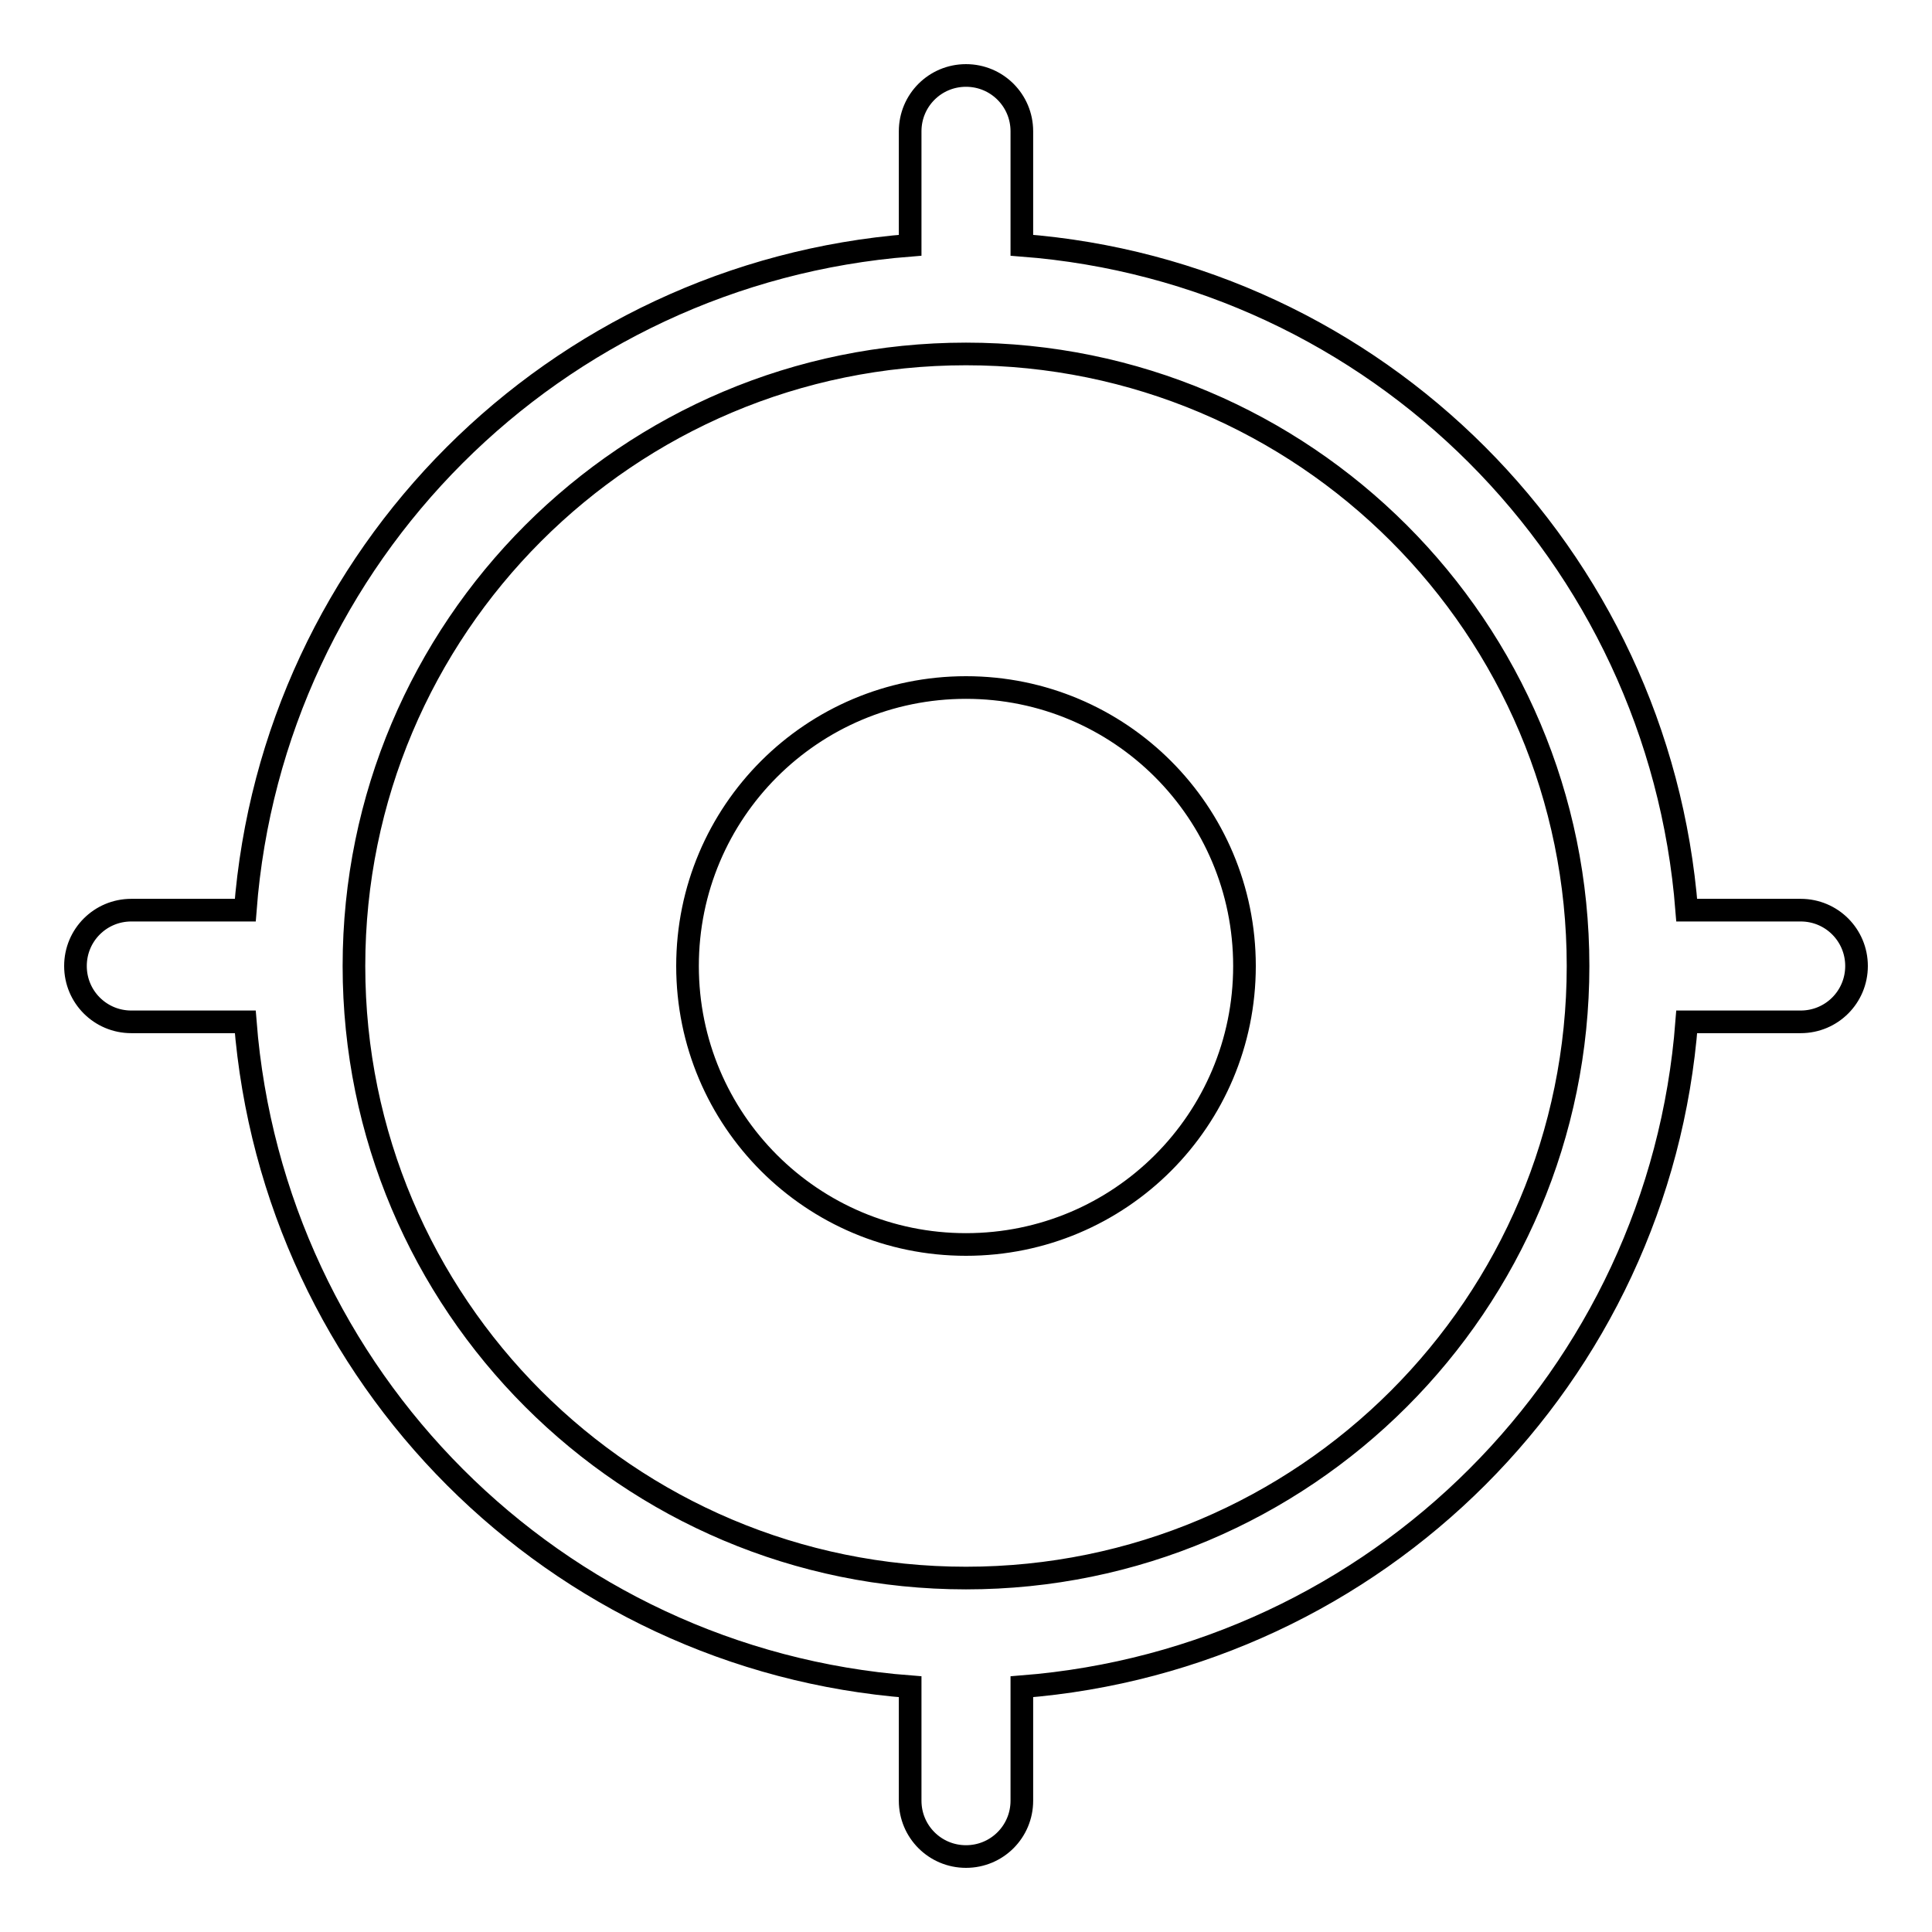<?xml version="1.0" encoding="utf-8"?>
<!-- Svg Vector Icons : http://www.onlinewebfonts.com/icon -->
<!DOCTYPE svg PUBLIC "-//W3C//DTD SVG 1.1//EN" "http://www.w3.org/Graphics/SVG/1.1/DTD/svg11.dtd">
<svg version="1.1" xmlns="http://www.w3.org/2000/svg" xmlns:xlink="http://www.w3.org/1999/xlink" x="0px" y="0px" viewBox="0 0 256 256" enable-background="new 0 0 256 256" xml:space="preserve">
<g> <path stroke-width="3" fill-opacity="0" stroke="#000000"  d="M238.6,120.6h-15.1c-3.7-47.1-41.1-84.5-88.1-88.1V17.4c0-4.1-3.3-7.4-7.4-7.4s-7.4,3.3-7.4,7.4v15.1 c-47.1,3.7-84.5,41.1-88.1,88.1H17.4c-4.1,0-7.4,3.3-7.4,7.4s3.3,7.4,7.4,7.4h15.1c3.7,47.1,41.1,84.5,88.1,88.1v15.1 c0,4.1,3.3,7.4,7.4,7.4s7.4-3.3,7.4-7.4v-15.1c47.1-3.7,84.5-41.1,88.1-88.1h15.1c4.1,0,7.4-3.3,7.4-7.4S242.7,120.6,238.6,120.6z  M128,209.1c-44.8,0-81.1-36.3-81.1-81.1c0-44.8,36.3-81.1,81.1-81.1c44.8,0,81.1,36.3,81.1,81.1 C209.1,172.8,172.8,209.1,128,209.1z M91.1,128c0,20.4,16.5,36.9,36.9,36.9c20.4,0,36.9-16.5,36.9-36.9c0-20.4-16.5-36.9-36.9-36.9 C107.6,91.1,91.1,107.6,91.1,128z"/></g>
</svg>